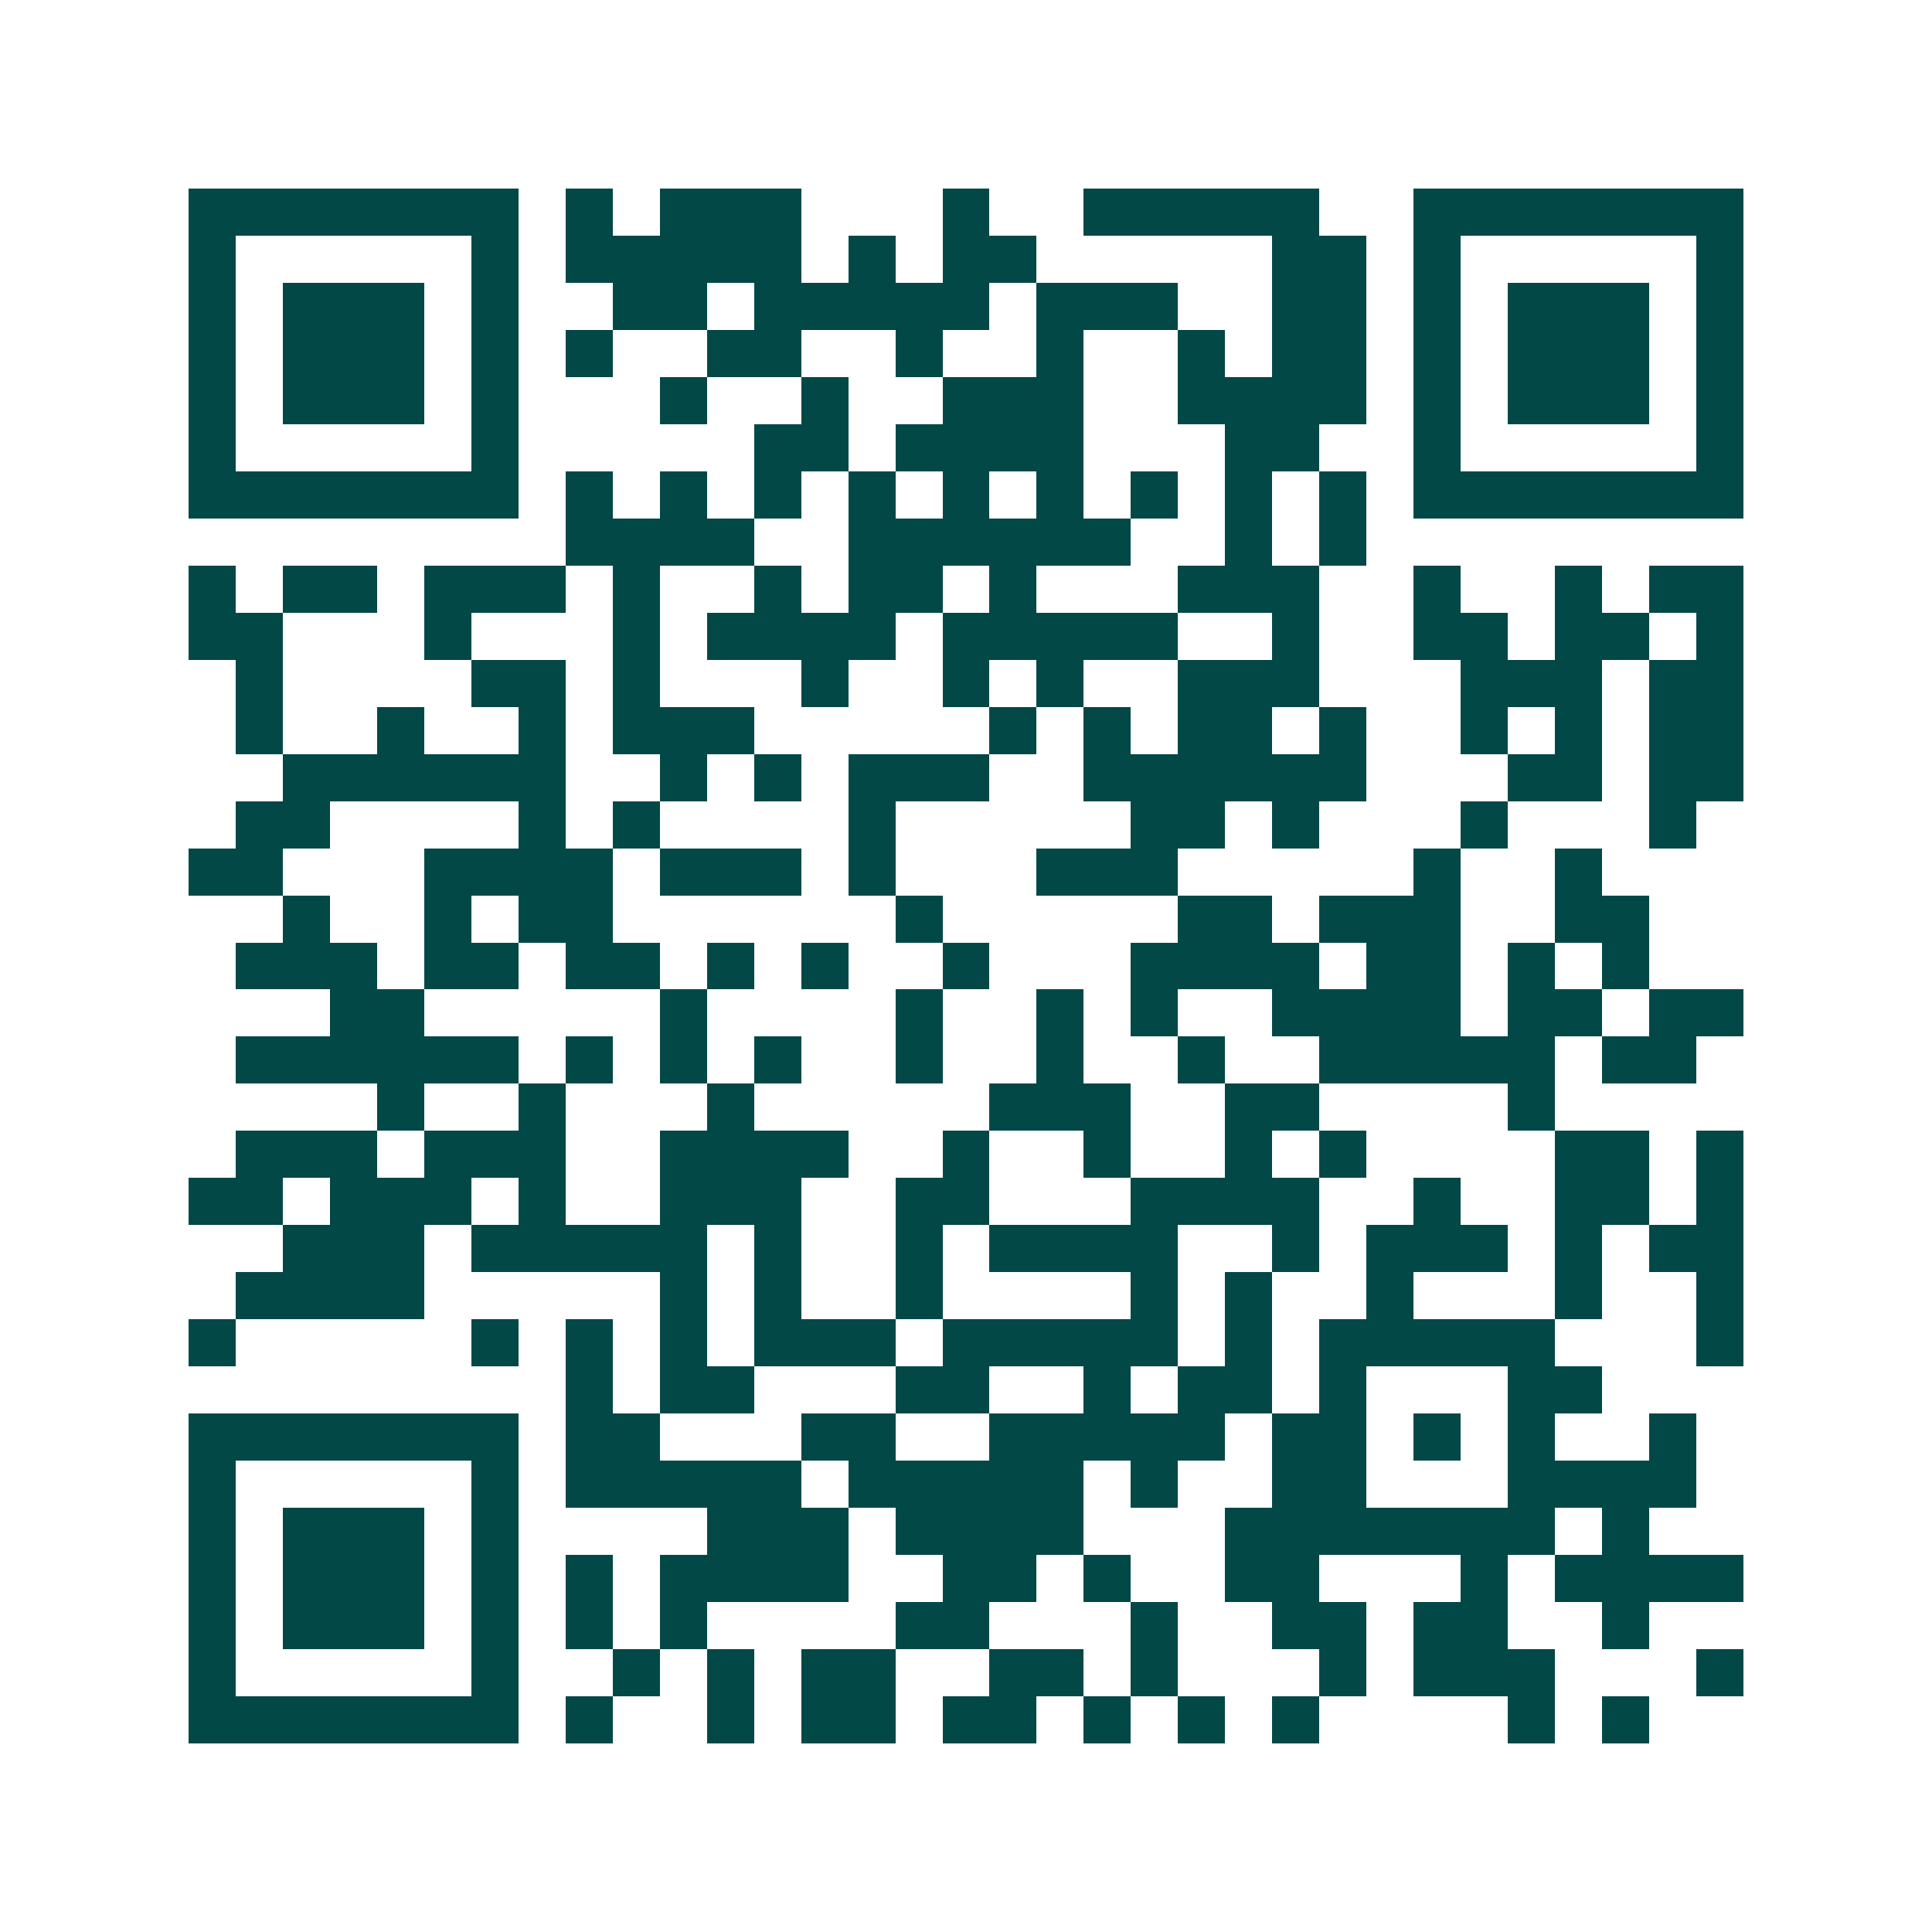 <svg xmlns="http://www.w3.org/2000/svg" width="200" height="200" viewBox="0 0 41 41" shape-rendering="crispEdges"><path fill="#ffffff" d="M0 0h41v41H0z"/><path stroke="#014847" d="M4 4.5h7m1 0h1m1 0h3m3 0h1m2 0h5m2 0h7M4 5.5h1m5 0h1m1 0h5m1 0h1m1 0h2m5 0h2m1 0h1m5 0h1M4 6.5h1m1 0h3m1 0h1m2 0h2m1 0h5m1 0h3m2 0h2m1 0h1m1 0h3m1 0h1M4 7.5h1m1 0h3m1 0h1m1 0h1m2 0h2m2 0h1m2 0h1m2 0h1m1 0h2m1 0h1m1 0h3m1 0h1M4 8.5h1m1 0h3m1 0h1m3 0h1m2 0h1m2 0h3m2 0h4m1 0h1m1 0h3m1 0h1M4 9.5h1m5 0h1m5 0h2m1 0h4m3 0h2m2 0h1m5 0h1M4 10.5h7m1 0h1m1 0h1m1 0h1m1 0h1m1 0h1m1 0h1m1 0h1m1 0h1m1 0h1m1 0h7M12 11.5h4m2 0h6m2 0h1m1 0h1M4 12.5h1m1 0h2m1 0h3m1 0h1m2 0h1m1 0h2m1 0h1m3 0h3m2 0h1m2 0h1m1 0h2M4 13.5h2m3 0h1m3 0h1m1 0h4m1 0h5m2 0h1m2 0h2m1 0h2m1 0h1M5 14.5h1m4 0h2m1 0h1m3 0h1m2 0h1m1 0h1m2 0h3m3 0h3m1 0h2M5 15.5h1m2 0h1m2 0h1m1 0h3m5 0h1m1 0h1m1 0h2m1 0h1m2 0h1m1 0h1m1 0h2M6 16.5h6m2 0h1m1 0h1m1 0h3m2 0h6m3 0h2m1 0h2M5 17.5h2m4 0h1m1 0h1m4 0h1m5 0h2m1 0h1m3 0h1m3 0h1M4 18.5h2m3 0h4m1 0h3m1 0h1m3 0h3m5 0h1m2 0h1M6 19.5h1m2 0h1m1 0h2m6 0h1m5 0h2m1 0h3m2 0h2M5 20.5h3m1 0h2m1 0h2m1 0h1m1 0h1m2 0h1m3 0h4m1 0h2m1 0h1m1 0h1M7 21.5h2m5 0h1m4 0h1m2 0h1m1 0h1m2 0h4m1 0h2m1 0h2M5 22.5h6m1 0h1m1 0h1m1 0h1m2 0h1m2 0h1m2 0h1m2 0h5m1 0h2M8 23.5h1m2 0h1m3 0h1m5 0h3m2 0h2m4 0h1M5 24.5h3m1 0h3m2 0h4m2 0h1m2 0h1m2 0h1m1 0h1m4 0h2m1 0h1M4 25.5h2m1 0h3m1 0h1m2 0h3m2 0h2m3 0h4m2 0h1m2 0h2m1 0h1M6 26.5h3m1 0h5m1 0h1m2 0h1m1 0h4m2 0h1m1 0h3m1 0h1m1 0h2M5 27.5h4m5 0h1m1 0h1m2 0h1m4 0h1m1 0h1m2 0h1m3 0h1m2 0h1M4 28.5h1m5 0h1m1 0h1m1 0h1m1 0h3m1 0h5m1 0h1m1 0h5m3 0h1M12 29.5h1m1 0h2m3 0h2m2 0h1m1 0h2m1 0h1m3 0h2M4 30.5h7m1 0h2m3 0h2m2 0h5m1 0h2m1 0h1m1 0h1m2 0h1M4 31.5h1m5 0h1m1 0h5m1 0h5m1 0h1m2 0h2m3 0h4M4 32.5h1m1 0h3m1 0h1m4 0h3m1 0h4m3 0h7m1 0h1M4 33.5h1m1 0h3m1 0h1m1 0h1m1 0h4m2 0h2m1 0h1m2 0h2m3 0h1m1 0h4M4 34.5h1m1 0h3m1 0h1m1 0h1m1 0h1m4 0h2m3 0h1m2 0h2m1 0h2m2 0h1M4 35.5h1m5 0h1m2 0h1m1 0h1m1 0h2m2 0h2m1 0h1m3 0h1m1 0h3m3 0h1M4 36.5h7m1 0h1m2 0h1m1 0h2m1 0h2m1 0h1m1 0h1m1 0h1m4 0h1m1 0h1"/></svg>
